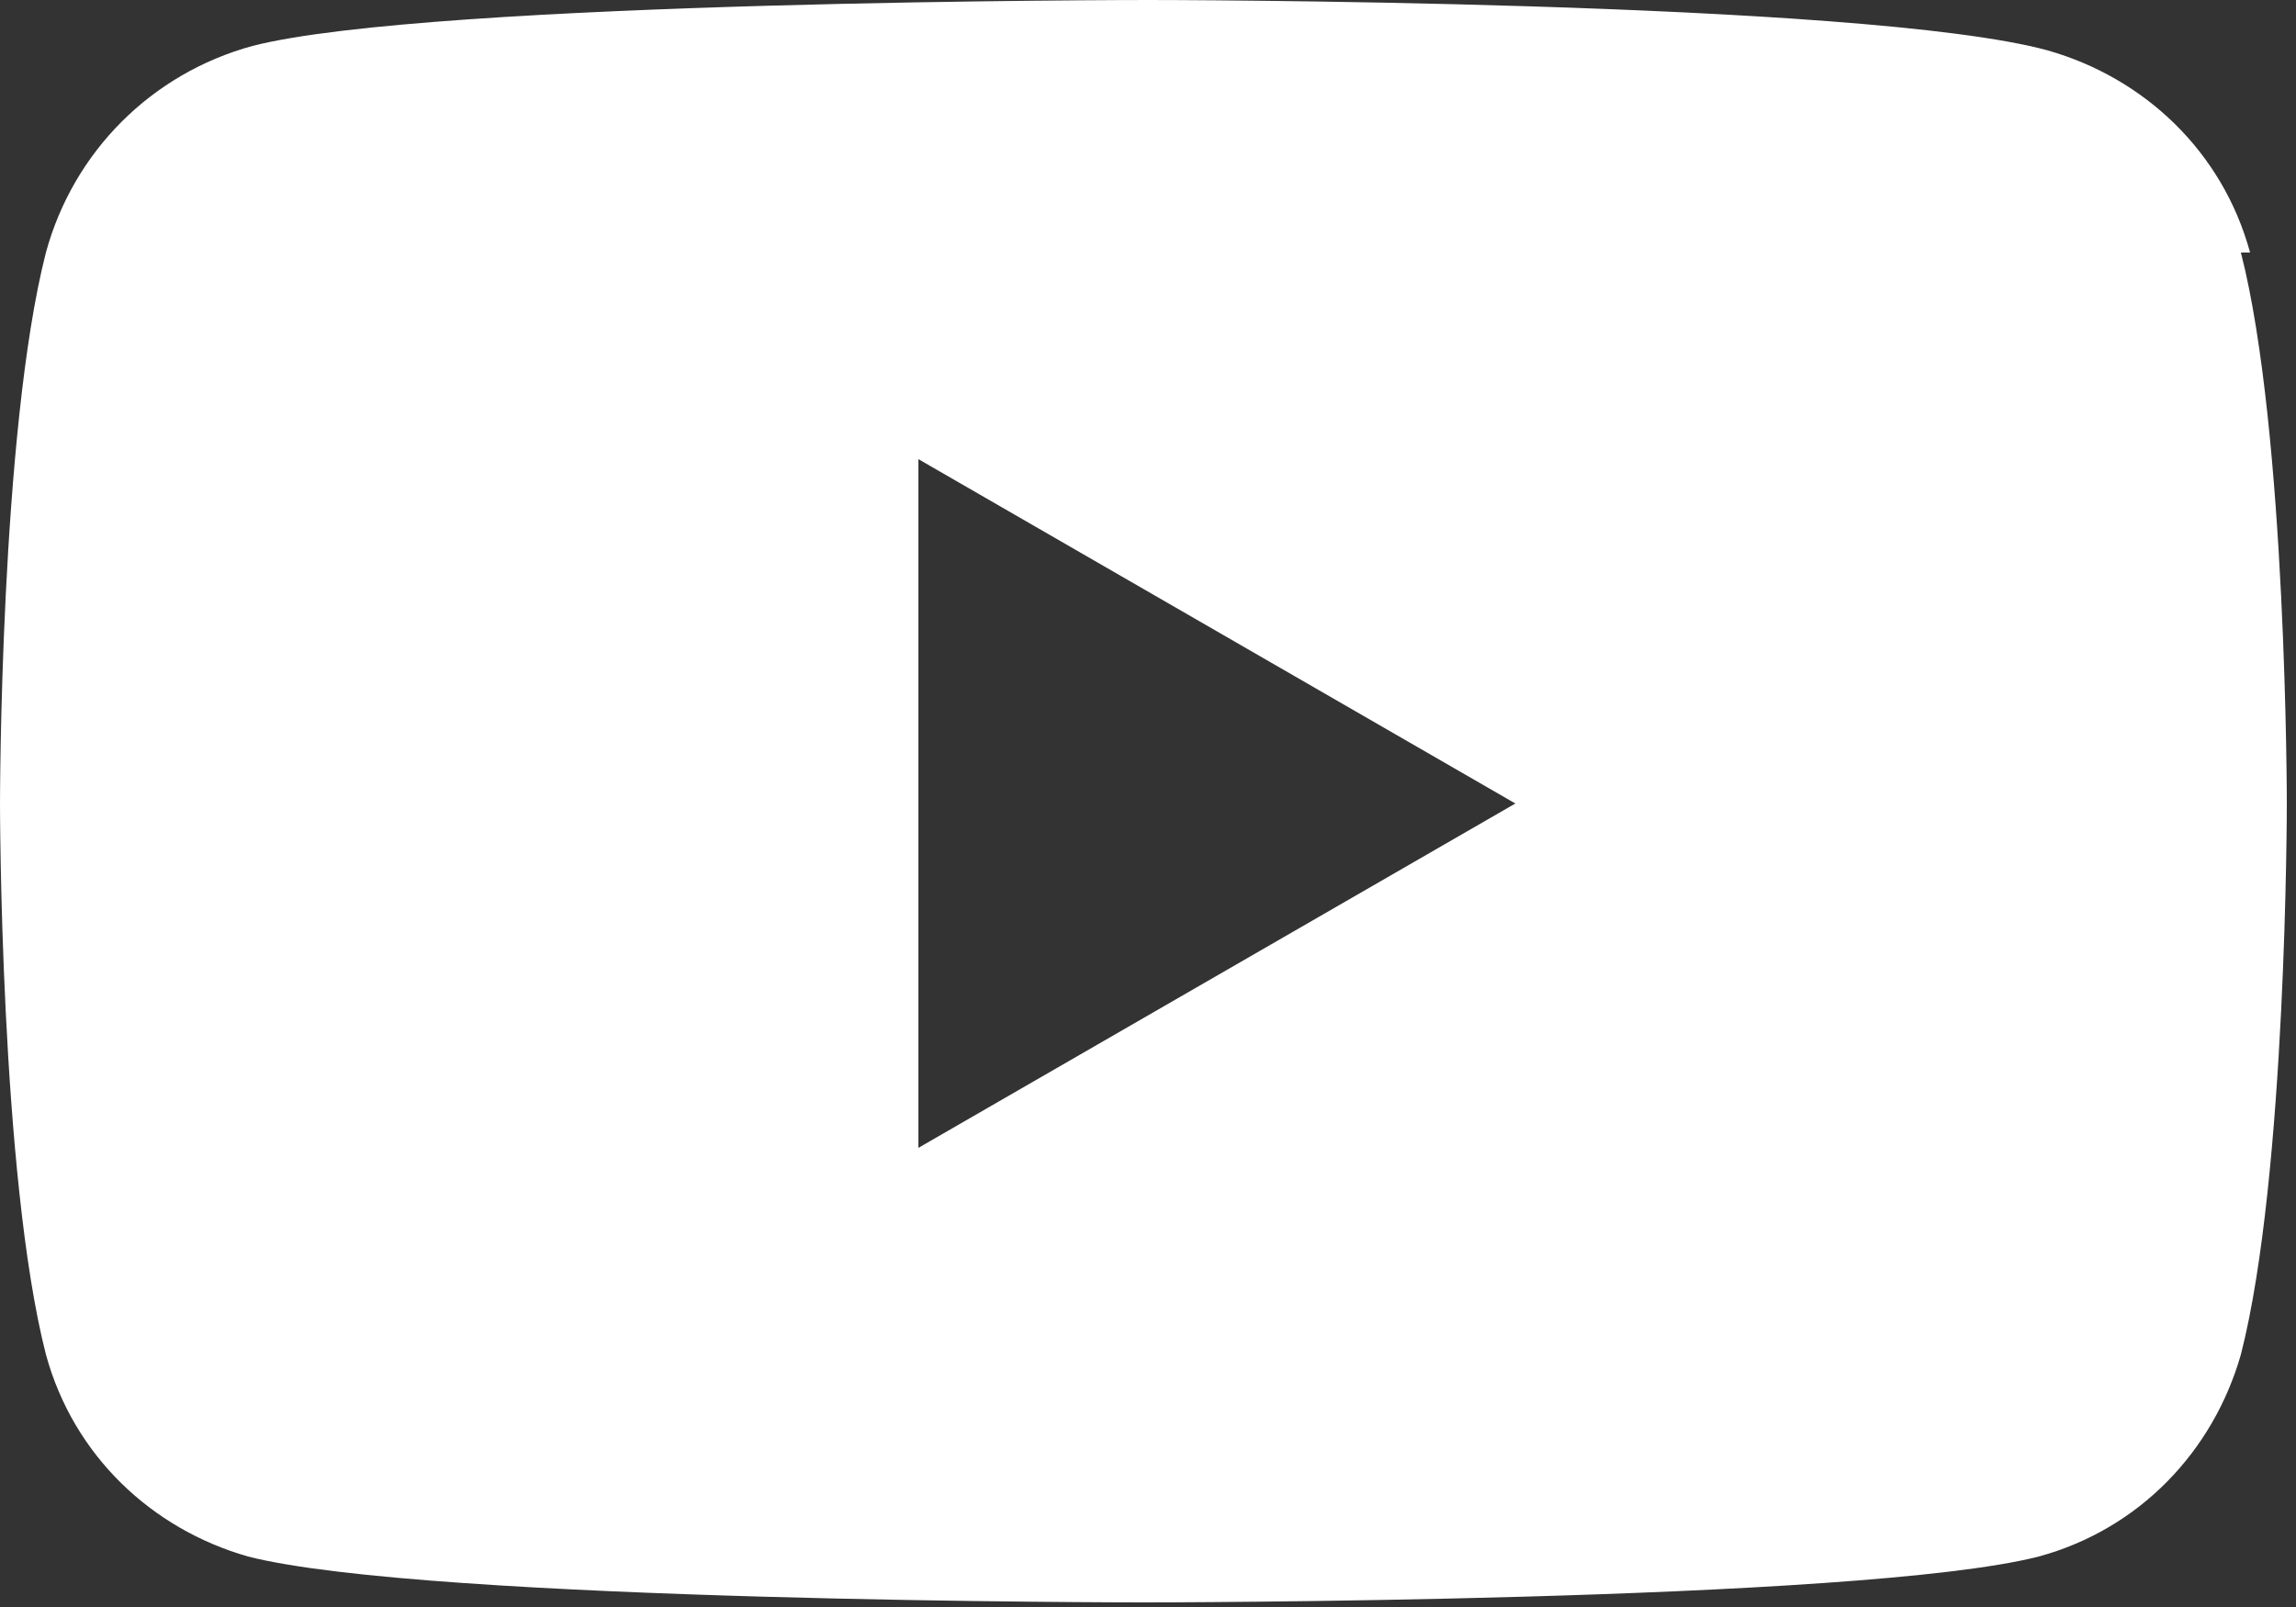 <?xml version="1.0" encoding="UTF-8"?>
<svg id="_レイヤー_1" data-name="レイヤー_1" xmlns="http://www.w3.org/2000/svg" version="1.1" viewBox="0 0 50 35">
  <rect x="0" y="0" width="50" height="35" fill="#333333" stroke="none"/>
  <!-- Generator: Adobe Illustrator 29.5.0, SVG Export Plug-In . SVG Version: 2.1.0 Build 137)  -->
  <defs>
    <style>
      .st0 {
        fill: #fff;
      }
    </style>
  </defs>
  <path class="st0" d="M49,5.5c-.6-2.2-2.3-3.8-4.4-4.4C40.6,0,25,0,25,0,25,0,9.4,0,5.5,1,3.3,1.6,1.6,3.3,1,5.5,0,9.4,0,17.5,0,17.5,0,17.5,0,25.6,1,29.5c.6,2.2,2.3,3.8,4.4,4.4,3.9,1,19.5,1,19.5,1,0,0,15.6,0,19.5-1,2.2-.6,3.8-2.3,4.4-4.4,1-3.9,1-12,1-12,0,0,0-8.1-1-12ZM20,25v-15l13,7.5-13,7.5Z"/>
</svg>
